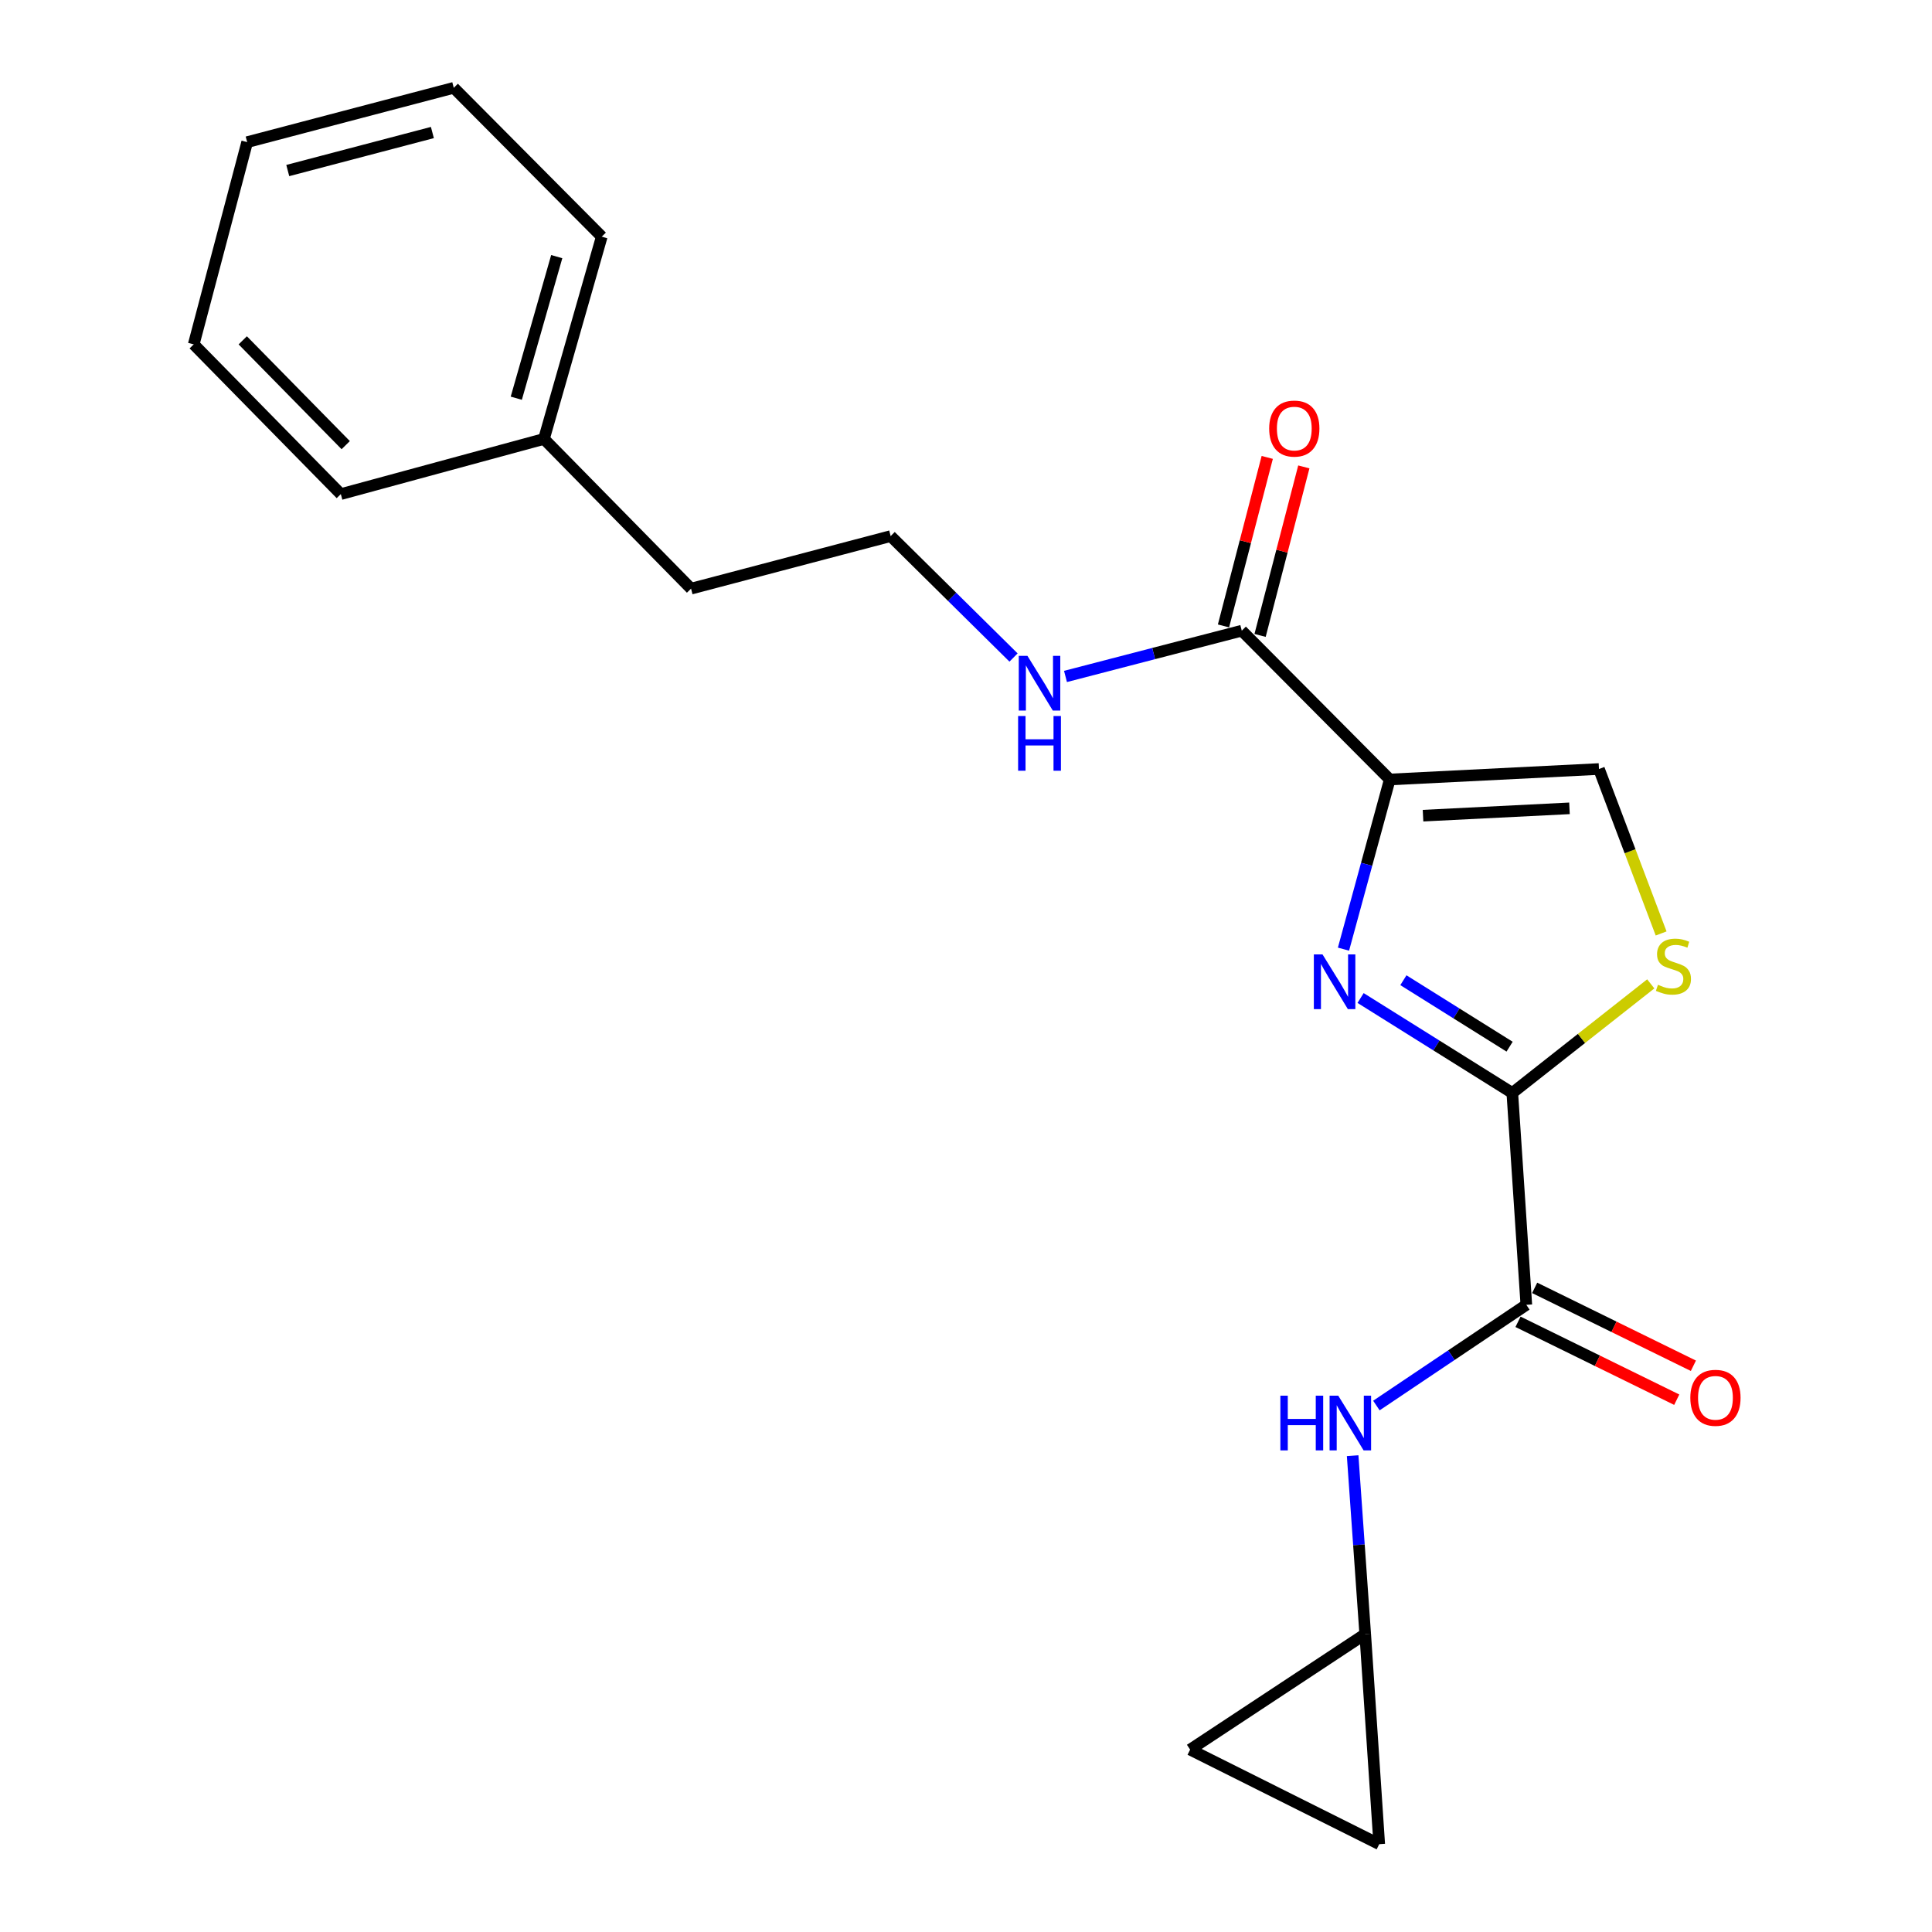 <?xml version='1.0' encoding='iso-8859-1'?>
<svg version='1.1' baseProfile='full'
              xmlns='http://www.w3.org/2000/svg'
                      xmlns:rdkit='http://www.rdkit.org/xml'
                      xmlns:xlink='http://www.w3.org/1999/xlink'
                  xml:space='preserve'
width='1000px' height='1000px' viewBox='0 0 1000 1000'>
<!-- END OF HEADER -->
<rect style='opacity:1.0;fill:#FFFFFF;stroke:none' width='1000' height='1000' x='0' y='0'> </rect>
<path class='bond-0' d='M 719.337,403.463 L 707.361,447.371' style='fill:none;fill-rule:evenodd;stroke:#000000;stroke-width:6px;stroke-linecap:butt;stroke-linejoin:miter;stroke-opacity:1' />
<path class='bond-0' d='M 707.361,447.371 L 695.386,491.279' style='fill:none;fill-rule:evenodd;stroke:#0000FF;stroke-width:6px;stroke-linecap:butt;stroke-linejoin:miter;stroke-opacity:1' />
<path class='bond-4' d='M 719.337,403.463 L 827.623,398.039' style='fill:none;fill-rule:evenodd;stroke:#000000;stroke-width:6px;stroke-linecap:butt;stroke-linejoin:miter;stroke-opacity:1' />
<path class='bond-4' d='M 736.558,422.189 L 812.358,418.392' style='fill:none;fill-rule:evenodd;stroke:#000000;stroke-width:6px;stroke-linecap:butt;stroke-linejoin:miter;stroke-opacity:1' />
<path class='bond-5' d='M 719.337,403.463 L 642.744,326.436' style='fill:none;fill-rule:evenodd;stroke:#000000;stroke-width:6px;stroke-linecap:butt;stroke-linejoin:miter;stroke-opacity:1' />
<path class='bond-1' d='M 704.237,516.57 L 743.502,541.142' style='fill:none;fill-rule:evenodd;stroke:#0000FF;stroke-width:6px;stroke-linecap:butt;stroke-linejoin:miter;stroke-opacity:1' />
<path class='bond-1' d='M 743.502,541.142 L 782.767,565.713' style='fill:none;fill-rule:evenodd;stroke:#000000;stroke-width:6px;stroke-linecap:butt;stroke-linejoin:miter;stroke-opacity:1' />
<path class='bond-1' d='M 726.395,507.357 L 753.88,524.557' style='fill:none;fill-rule:evenodd;stroke:#0000FF;stroke-width:6px;stroke-linecap:butt;stroke-linejoin:miter;stroke-opacity:1' />
<path class='bond-1' d='M 753.88,524.557 L 781.366,541.757' style='fill:none;fill-rule:evenodd;stroke:#000000;stroke-width:6px;stroke-linecap:butt;stroke-linejoin:miter;stroke-opacity:1' />
<path class='bond-2' d='M 782.767,565.713 L 790.027,675.379' style='fill:none;fill-rule:evenodd;stroke:#000000;stroke-width:6px;stroke-linecap:butt;stroke-linejoin:miter;stroke-opacity:1' />
<path class='bond-21' d='M 782.767,565.713 L 818.598,537.48' style='fill:none;fill-rule:evenodd;stroke:#000000;stroke-width:6px;stroke-linecap:butt;stroke-linejoin:miter;stroke-opacity:1' />
<path class='bond-21' d='M 818.598,537.48 L 854.429,509.246' style='fill:none;fill-rule:evenodd;stroke:#CCCC00;stroke-width:6px;stroke-linecap:butt;stroke-linejoin:miter;stroke-opacity:1' />
<path class='bond-6' d='M 790.027,675.379 L 751.223,701.442' style='fill:none;fill-rule:evenodd;stroke:#000000;stroke-width:6px;stroke-linecap:butt;stroke-linejoin:miter;stroke-opacity:1' />
<path class='bond-6' d='M 751.223,701.442 L 712.419,727.504' style='fill:none;fill-rule:evenodd;stroke:#0000FF;stroke-width:6px;stroke-linecap:butt;stroke-linejoin:miter;stroke-opacity:1' />
<path class='bond-10' d='M 785.718,684.161 L 826.797,704.322' style='fill:none;fill-rule:evenodd;stroke:#000000;stroke-width:6px;stroke-linecap:butt;stroke-linejoin:miter;stroke-opacity:1' />
<path class='bond-10' d='M 826.797,704.322 L 867.876,724.483' style='fill:none;fill-rule:evenodd;stroke:#FF0000;stroke-width:6px;stroke-linecap:butt;stroke-linejoin:miter;stroke-opacity:1' />
<path class='bond-10' d='M 794.337,666.598 L 835.417,686.759' style='fill:none;fill-rule:evenodd;stroke:#000000;stroke-width:6px;stroke-linecap:butt;stroke-linejoin:miter;stroke-opacity:1' />
<path class='bond-10' d='M 835.417,686.759 L 876.496,706.92' style='fill:none;fill-rule:evenodd;stroke:#FF0000;stroke-width:6px;stroke-linecap:butt;stroke-linejoin:miter;stroke-opacity:1' />
<path class='bond-3' d='M 859.796,483.155 L 843.71,440.597' style='fill:none;fill-rule:evenodd;stroke:#CCCC00;stroke-width:6px;stroke-linecap:butt;stroke-linejoin:miter;stroke-opacity:1' />
<path class='bond-3' d='M 843.71,440.597 L 827.623,398.039' style='fill:none;fill-rule:evenodd;stroke:#000000;stroke-width:6px;stroke-linecap:butt;stroke-linejoin:miter;stroke-opacity:1' />
<path class='bond-11' d='M 652.212,328.894 L 663.536,285.282' style='fill:none;fill-rule:evenodd;stroke:#000000;stroke-width:6px;stroke-linecap:butt;stroke-linejoin:miter;stroke-opacity:1' />
<path class='bond-11' d='M 663.536,285.282 L 674.86,241.669' style='fill:none;fill-rule:evenodd;stroke:#FF0000;stroke-width:6px;stroke-linecap:butt;stroke-linejoin:miter;stroke-opacity:1' />
<path class='bond-11' d='M 633.276,323.977 L 644.6,280.365' style='fill:none;fill-rule:evenodd;stroke:#000000;stroke-width:6px;stroke-linecap:butt;stroke-linejoin:miter;stroke-opacity:1' />
<path class='bond-11' d='M 644.6,280.365 L 655.924,236.753' style='fill:none;fill-rule:evenodd;stroke:#FF0000;stroke-width:6px;stroke-linecap:butt;stroke-linejoin:miter;stroke-opacity:1' />
<path class='bond-12' d='M 642.744,326.436 L 597.122,338.282' style='fill:none;fill-rule:evenodd;stroke:#000000;stroke-width:6px;stroke-linecap:butt;stroke-linejoin:miter;stroke-opacity:1' />
<path class='bond-12' d='M 597.122,338.282 L 551.499,350.128' style='fill:none;fill-rule:evenodd;stroke:#0000FF;stroke-width:6px;stroke-linecap:butt;stroke-linejoin:miter;stroke-opacity:1' />
<path class='bond-7' d='M 700.126,753.457 L 703.379,799.619' style='fill:none;fill-rule:evenodd;stroke:#0000FF;stroke-width:6px;stroke-linecap:butt;stroke-linejoin:miter;stroke-opacity:1' />
<path class='bond-7' d='M 703.379,799.619 L 706.631,845.781' style='fill:none;fill-rule:evenodd;stroke:#000000;stroke-width:6px;stroke-linecap:butt;stroke-linejoin:miter;stroke-opacity:1' />
<path class='bond-8' d='M 706.631,845.781 L 713.891,954.545' style='fill:none;fill-rule:evenodd;stroke:#000000;stroke-width:6px;stroke-linecap:butt;stroke-linejoin:miter;stroke-opacity:1' />
<path class='bond-9' d='M 706.631,845.781 L 616.007,905.592' style='fill:none;fill-rule:evenodd;stroke:#000000;stroke-width:6px;stroke-linecap:butt;stroke-linejoin:miter;stroke-opacity:1' />
<path class='bond-22' d='M 713.891,954.545 L 616.007,905.592' style='fill:none;fill-rule:evenodd;stroke:#000000;stroke-width:6px;stroke-linecap:butt;stroke-linejoin:miter;stroke-opacity:1' />
<path class='bond-13' d='M 524.607,340.33 L 492.807,308.906' style='fill:none;fill-rule:evenodd;stroke:#0000FF;stroke-width:6px;stroke-linecap:butt;stroke-linejoin:miter;stroke-opacity:1' />
<path class='bond-13' d='M 492.807,308.906 L 461.006,277.482' style='fill:none;fill-rule:evenodd;stroke:#000000;stroke-width:6px;stroke-linecap:butt;stroke-linejoin:miter;stroke-opacity:1' />
<path class='bond-15' d='M 461.006,277.482 L 357.687,304.687' style='fill:none;fill-rule:evenodd;stroke:#000000;stroke-width:6px;stroke-linecap:butt;stroke-linejoin:miter;stroke-opacity:1' />
<path class='bond-14' d='M 281.551,227.192 L 357.687,304.687' style='fill:none;fill-rule:evenodd;stroke:#000000;stroke-width:6px;stroke-linecap:butt;stroke-linejoin:miter;stroke-opacity:1' />
<path class='bond-16' d='M 281.551,227.192 L 311.462,122.504' style='fill:none;fill-rule:evenodd;stroke:#000000;stroke-width:6px;stroke-linecap:butt;stroke-linejoin:miter;stroke-opacity:1' />
<path class='bond-16' d='M 267.226,206.114 L 288.164,132.832' style='fill:none;fill-rule:evenodd;stroke:#000000;stroke-width:6px;stroke-linecap:butt;stroke-linejoin:miter;stroke-opacity:1' />
<path class='bond-17' d='M 281.551,227.192 L 176.406,255.745' style='fill:none;fill-rule:evenodd;stroke:#000000;stroke-width:6px;stroke-linecap:butt;stroke-linejoin:miter;stroke-opacity:1' />
<path class='bond-19' d='M 311.462,122.504 L 234.869,45.455' style='fill:none;fill-rule:evenodd;stroke:#000000;stroke-width:6px;stroke-linecap:butt;stroke-linejoin:miter;stroke-opacity:1' />
<path class='bond-18' d='M 176.406,255.745 L 100.27,178.239' style='fill:none;fill-rule:evenodd;stroke:#000000;stroke-width:6px;stroke-linecap:butt;stroke-linejoin:miter;stroke-opacity:1' />
<path class='bond-18' d='M 178.942,230.409 L 125.647,176.155' style='fill:none;fill-rule:evenodd;stroke:#000000;stroke-width:6px;stroke-linecap:butt;stroke-linejoin:miter;stroke-opacity:1' />
<path class='bond-20' d='M 100.27,178.239 L 127.931,73.572' style='fill:none;fill-rule:evenodd;stroke:#000000;stroke-width:6px;stroke-linecap:butt;stroke-linejoin:miter;stroke-opacity:1' />
<path class='bond-23' d='M 234.869,45.455 L 127.931,73.572' style='fill:none;fill-rule:evenodd;stroke:#000000;stroke-width:6px;stroke-linecap:butt;stroke-linejoin:miter;stroke-opacity:1' />
<path class='bond-23' d='M 223.803,68.593 L 148.946,88.275' style='fill:none;fill-rule:evenodd;stroke:#000000;stroke-width:6px;stroke-linecap:butt;stroke-linejoin:miter;stroke-opacity:1' />
<path  class='atom-1' d='M 684.524 493.992
L 693.804 508.992
Q 694.724 510.472, 696.204 513.152
Q 697.684 515.832, 697.764 515.992
L 697.764 493.992
L 701.524 493.992
L 701.524 522.312
L 697.644 522.312
L 687.684 505.912
Q 686.524 503.992, 685.284 501.792
Q 684.084 499.592, 683.724 498.912
L 683.724 522.312
L 680.044 522.312
L 680.044 493.992
L 684.524 493.992
' fill='#0000FF'/>
<path  class='atom-4' d='M 858.164 509.72
Q 858.484 509.84, 859.804 510.4
Q 861.124 510.96, 862.564 511.32
Q 864.044 511.64, 865.484 511.64
Q 868.164 511.64, 869.724 510.36
Q 871.284 509.04, 871.284 506.76
Q 871.284 505.2, 870.484 504.24
Q 869.724 503.28, 868.524 502.76
Q 867.324 502.24, 865.324 501.64
Q 862.804 500.88, 861.284 500.16
Q 859.804 499.44, 858.724 497.92
Q 857.684 496.4, 857.684 493.84
Q 857.684 490.28, 860.084 488.08
Q 862.524 485.88, 867.324 485.88
Q 870.604 485.88, 874.324 487.44
L 873.404 490.52
Q 870.004 489.12, 867.444 489.12
Q 864.684 489.12, 863.164 490.28
Q 861.644 491.4, 861.684 493.36
Q 861.684 494.88, 862.444 495.8
Q 863.244 496.72, 864.364 497.24
Q 865.524 497.76, 867.444 498.36
Q 870.004 499.16, 871.524 499.96
Q 873.044 500.76, 874.124 502.4
Q 875.244 504, 875.244 506.76
Q 875.244 510.68, 872.604 512.8
Q 870.004 514.88, 865.644 514.88
Q 863.124 514.88, 861.204 514.32
Q 859.324 513.8, 857.084 512.88
L 858.164 509.72
' fill='#CCCC00'/>
<path  class='atom-7' d='M 662.716 722.4
L 666.556 722.4
L 666.556 734.44
L 681.036 734.44
L 681.036 722.4
L 684.876 722.4
L 684.876 750.72
L 681.036 750.72
L 681.036 737.64
L 666.556 737.64
L 666.556 750.72
L 662.716 750.72
L 662.716 722.4
' fill='#0000FF'/>
<path  class='atom-7' d='M 692.676 722.4
L 701.956 737.4
Q 702.876 738.88, 704.356 741.56
Q 705.836 744.24, 705.916 744.4
L 705.916 722.4
L 709.676 722.4
L 709.676 750.72
L 705.796 750.72
L 695.836 734.32
Q 694.676 732.4, 693.436 730.2
Q 692.236 728, 691.876 727.32
L 691.876 750.72
L 688.196 750.72
L 688.196 722.4
L 692.676 722.4
' fill='#0000FF'/>
<path  class='atom-11' d='M 874.912 723.5
Q 874.912 716.7, 878.272 712.9
Q 881.632 709.1, 887.912 709.1
Q 894.192 709.1, 897.552 712.9
Q 900.912 716.7, 900.912 723.5
Q 900.912 730.38, 897.512 734.3
Q 894.112 738.18, 887.912 738.18
Q 881.672 738.18, 878.272 734.3
Q 874.912 730.42, 874.912 723.5
M 887.912 734.98
Q 892.232 734.98, 894.552 732.1
Q 896.912 729.18, 896.912 723.5
Q 896.912 717.94, 894.552 715.14
Q 892.232 712.3, 887.912 712.3
Q 883.592 712.3, 881.232 715.1
Q 878.912 717.9, 878.912 723.5
Q 878.912 729.22, 881.232 732.1
Q 883.592 734.98, 887.912 734.98
' fill='#FF0000'/>
<path  class='atom-12' d='M 656.927 221.827
Q 656.927 215.027, 660.287 211.227
Q 663.647 207.427, 669.927 207.427
Q 676.207 207.427, 679.567 211.227
Q 682.927 215.027, 682.927 221.827
Q 682.927 228.707, 679.527 232.627
Q 676.127 236.507, 669.927 236.507
Q 663.687 236.507, 660.287 232.627
Q 656.927 228.747, 656.927 221.827
M 669.927 233.307
Q 674.247 233.307, 676.567 230.427
Q 678.927 227.507, 678.927 221.827
Q 678.927 216.267, 676.567 213.467
Q 674.247 210.627, 669.927 210.627
Q 665.607 210.627, 663.247 213.427
Q 660.927 216.227, 660.927 221.827
Q 660.927 227.547, 663.247 230.427
Q 665.607 233.307, 669.927 233.307
' fill='#FF0000'/>
<path  class='atom-13' d='M 531.795 339.459
L 541.075 354.459
Q 541.995 355.939, 543.475 358.619
Q 544.955 361.299, 545.035 361.459
L 545.035 339.459
L 548.795 339.459
L 548.795 367.779
L 544.915 367.779
L 534.955 351.379
Q 533.795 349.459, 532.555 347.259
Q 531.355 345.059, 530.995 344.379
L 530.995 367.779
L 527.315 367.779
L 527.315 339.459
L 531.795 339.459
' fill='#0000FF'/>
<path  class='atom-13' d='M 526.975 370.611
L 530.815 370.611
L 530.815 382.651
L 545.295 382.651
L 545.295 370.611
L 549.135 370.611
L 549.135 398.931
L 545.295 398.931
L 545.295 385.851
L 530.815 385.851
L 530.815 398.931
L 526.975 398.931
L 526.975 370.611
' fill='#0000FF'/>
</svg>
